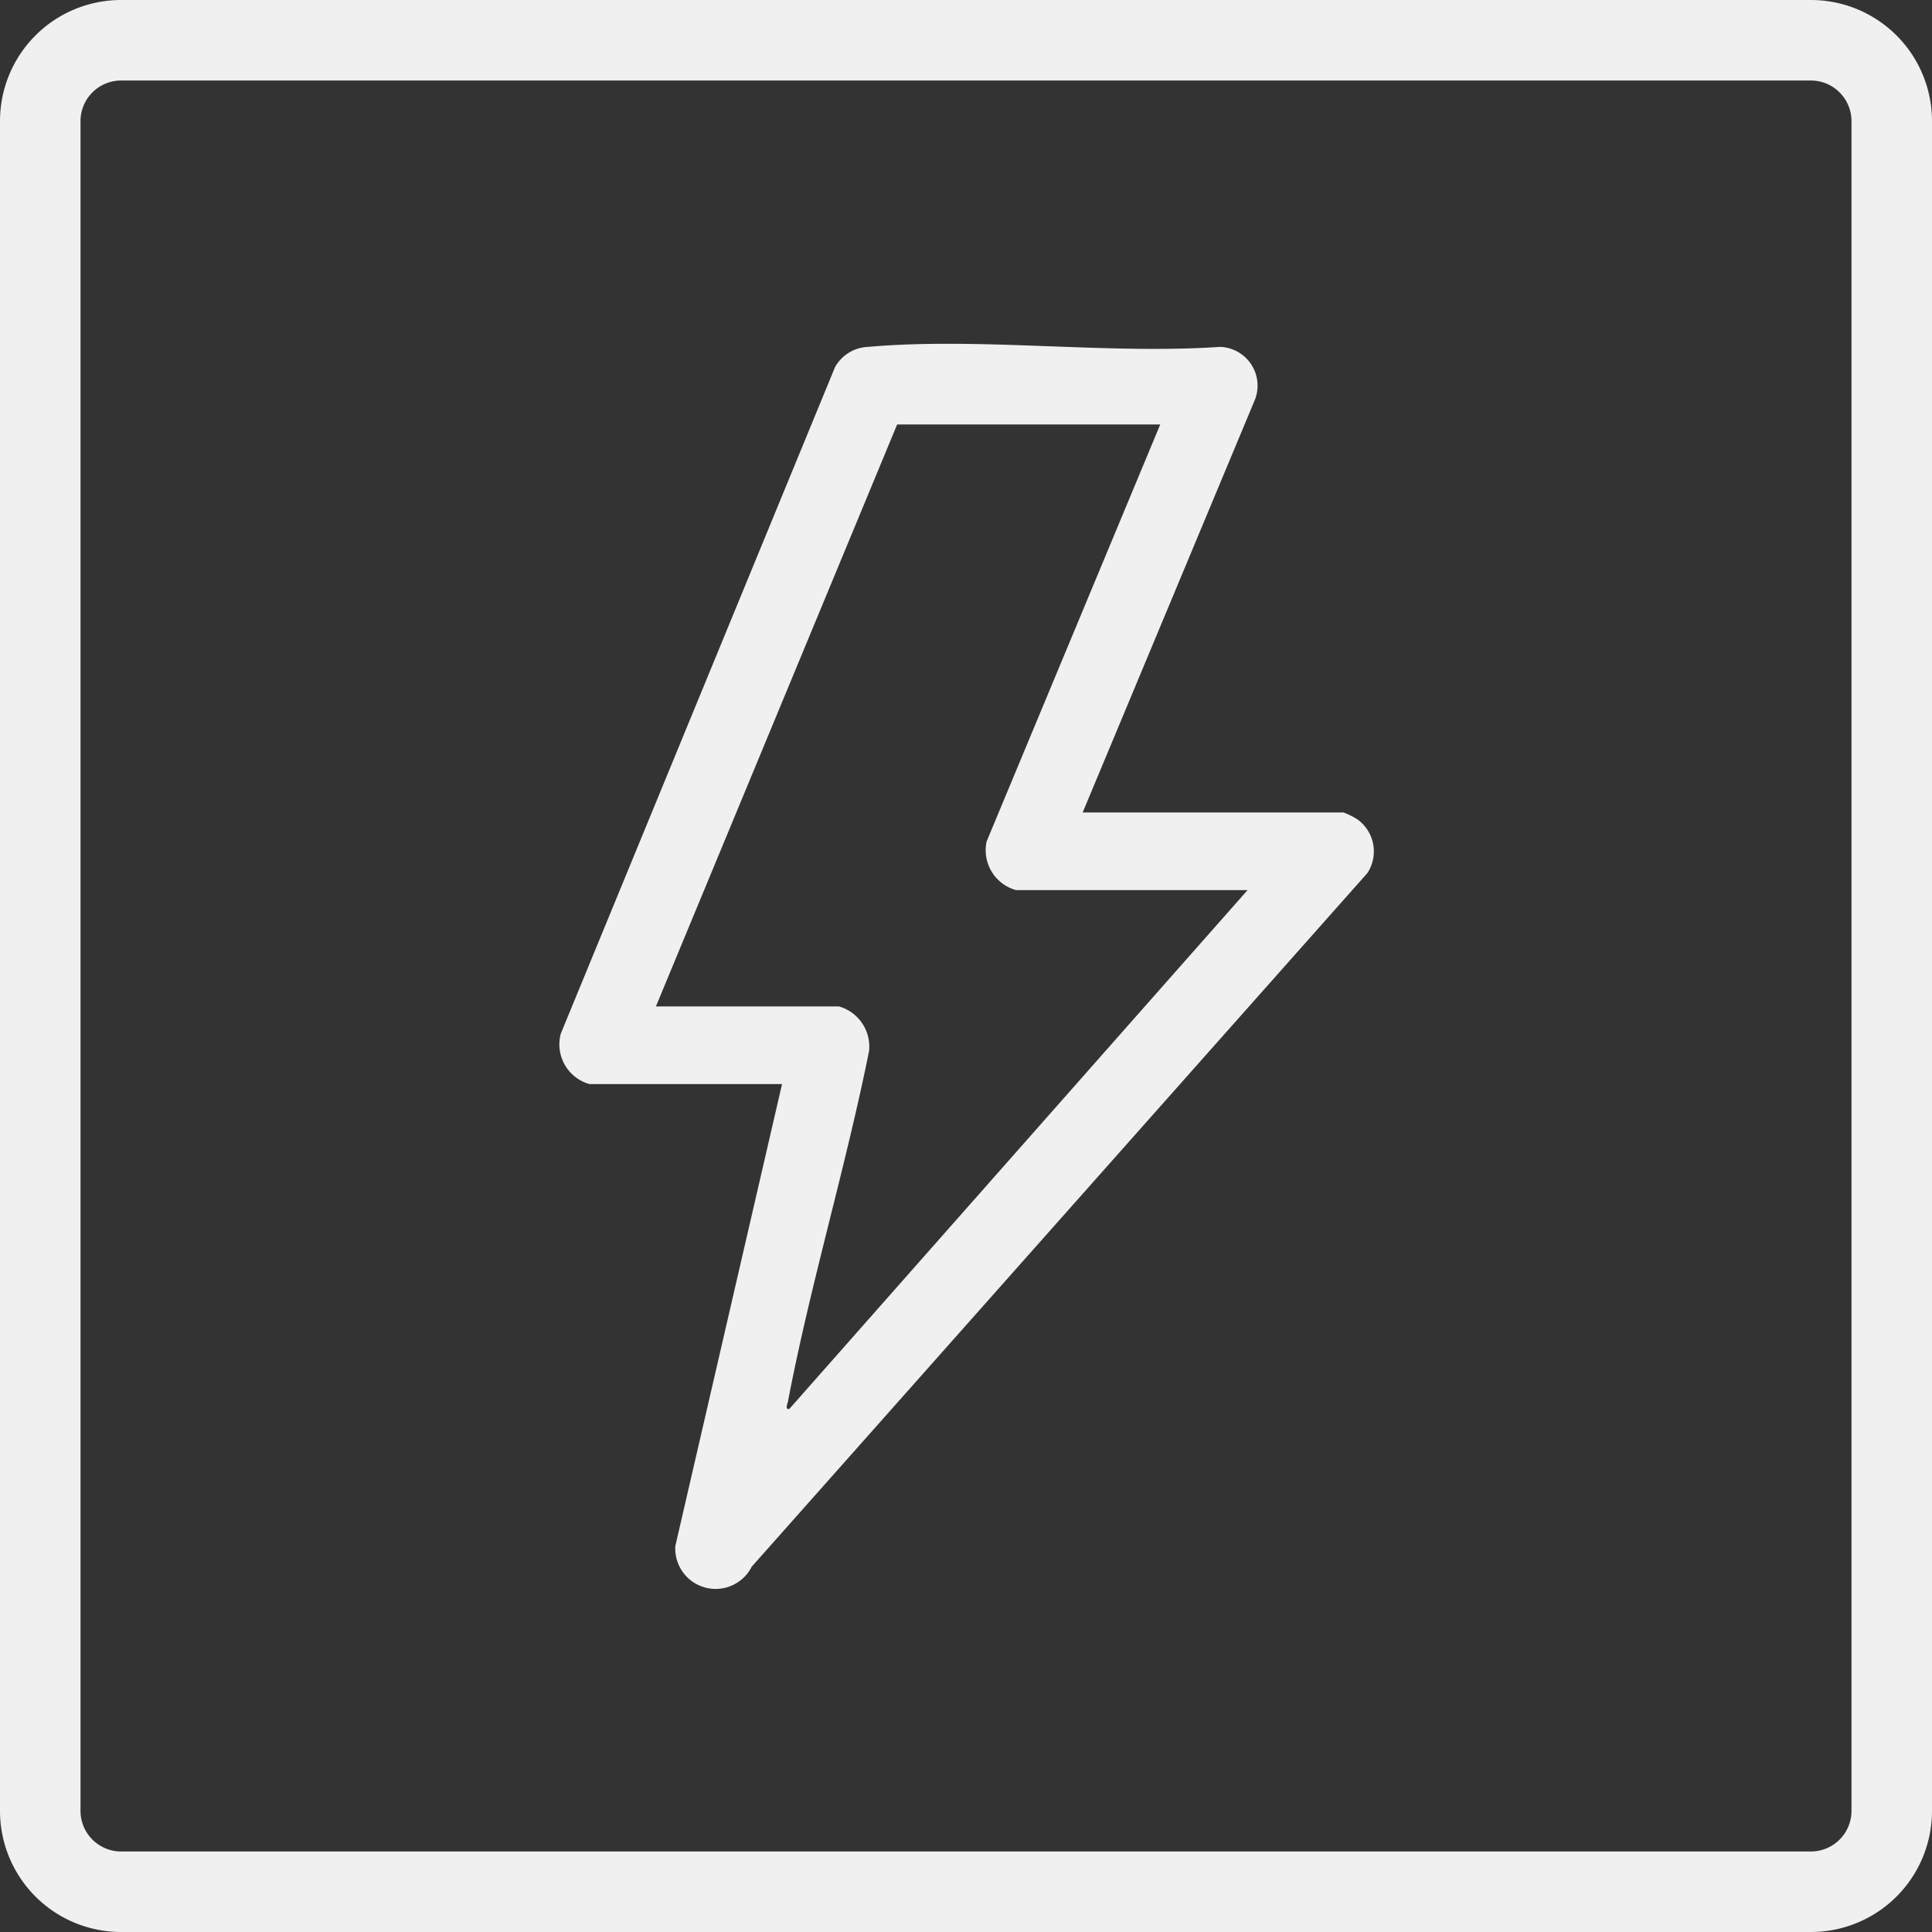 <svg id="Icon_Zaangażowanie" xmlns="http://www.w3.org/2000/svg" xmlns:xlink="http://www.w3.org/1999/xlink" width="46" height="46" viewBox="0 0 46 46">
  <rect x="0" y="0" width="46" height="46" fill="#333333" stroke="none"/>
  <defs>
    <clipPath id="clip-path">
      <rect id="Rectangle_379" data-name="Rectangle 379" width="46" height="46" fill="#f0f0f0"/>
    </clipPath>
  </defs>
  <g id="Group_94" data-name="Group 94" clip-path="url(#clip-path)">
    <path id="Path_80" data-name="Path 80" d="M43.117,1.917a.967.967,0,0,1,.966.966V43.117a.967.967,0,0,1-.966.966H2.883a.967.967,0,0,1-.966-.966V2.883a.967.967,0,0,1,.966-.966Zm0-1.917H2.883A2.883,2.883,0,0,0,0,2.883V43.117A2.883,2.883,0,0,0,2.883,46H43.117A2.883,2.883,0,0,0,46,43.117V2.883A2.883,2.883,0,0,0,43.117,0" fill="#f0f0f0"/>
    <path id="Path_81" data-name="Path 81" d="M185.844,117.888h6.206a1.681,1.681,0,0,1,.347.173.942.942,0,0,1,.228,1.268l-14.66,16.516a.962.962,0,0,1-1.82-.49l2.541-11H174.1a.981.981,0,0,1-.682-1.2l6.53-15.871a.944.944,0,0,1,.789-.481c2.666-.235,5.673.183,8.376,0a.924.924,0,0,1,.837,1.246Zm1.847-9.238h-6.264l-5.744,13.857h4.359a.994.994,0,0,1,.716,1.062c-.56,2.783-1.4,5.565-1.932,8.347-.012.059-.076.189.032.176l10.912-12.355h-5.513a.986.986,0,0,1-.7-1.158Z" transform="translate(-160.066 -98.544)" fill="#f0f0f0"/>
  </g>
</svg>
